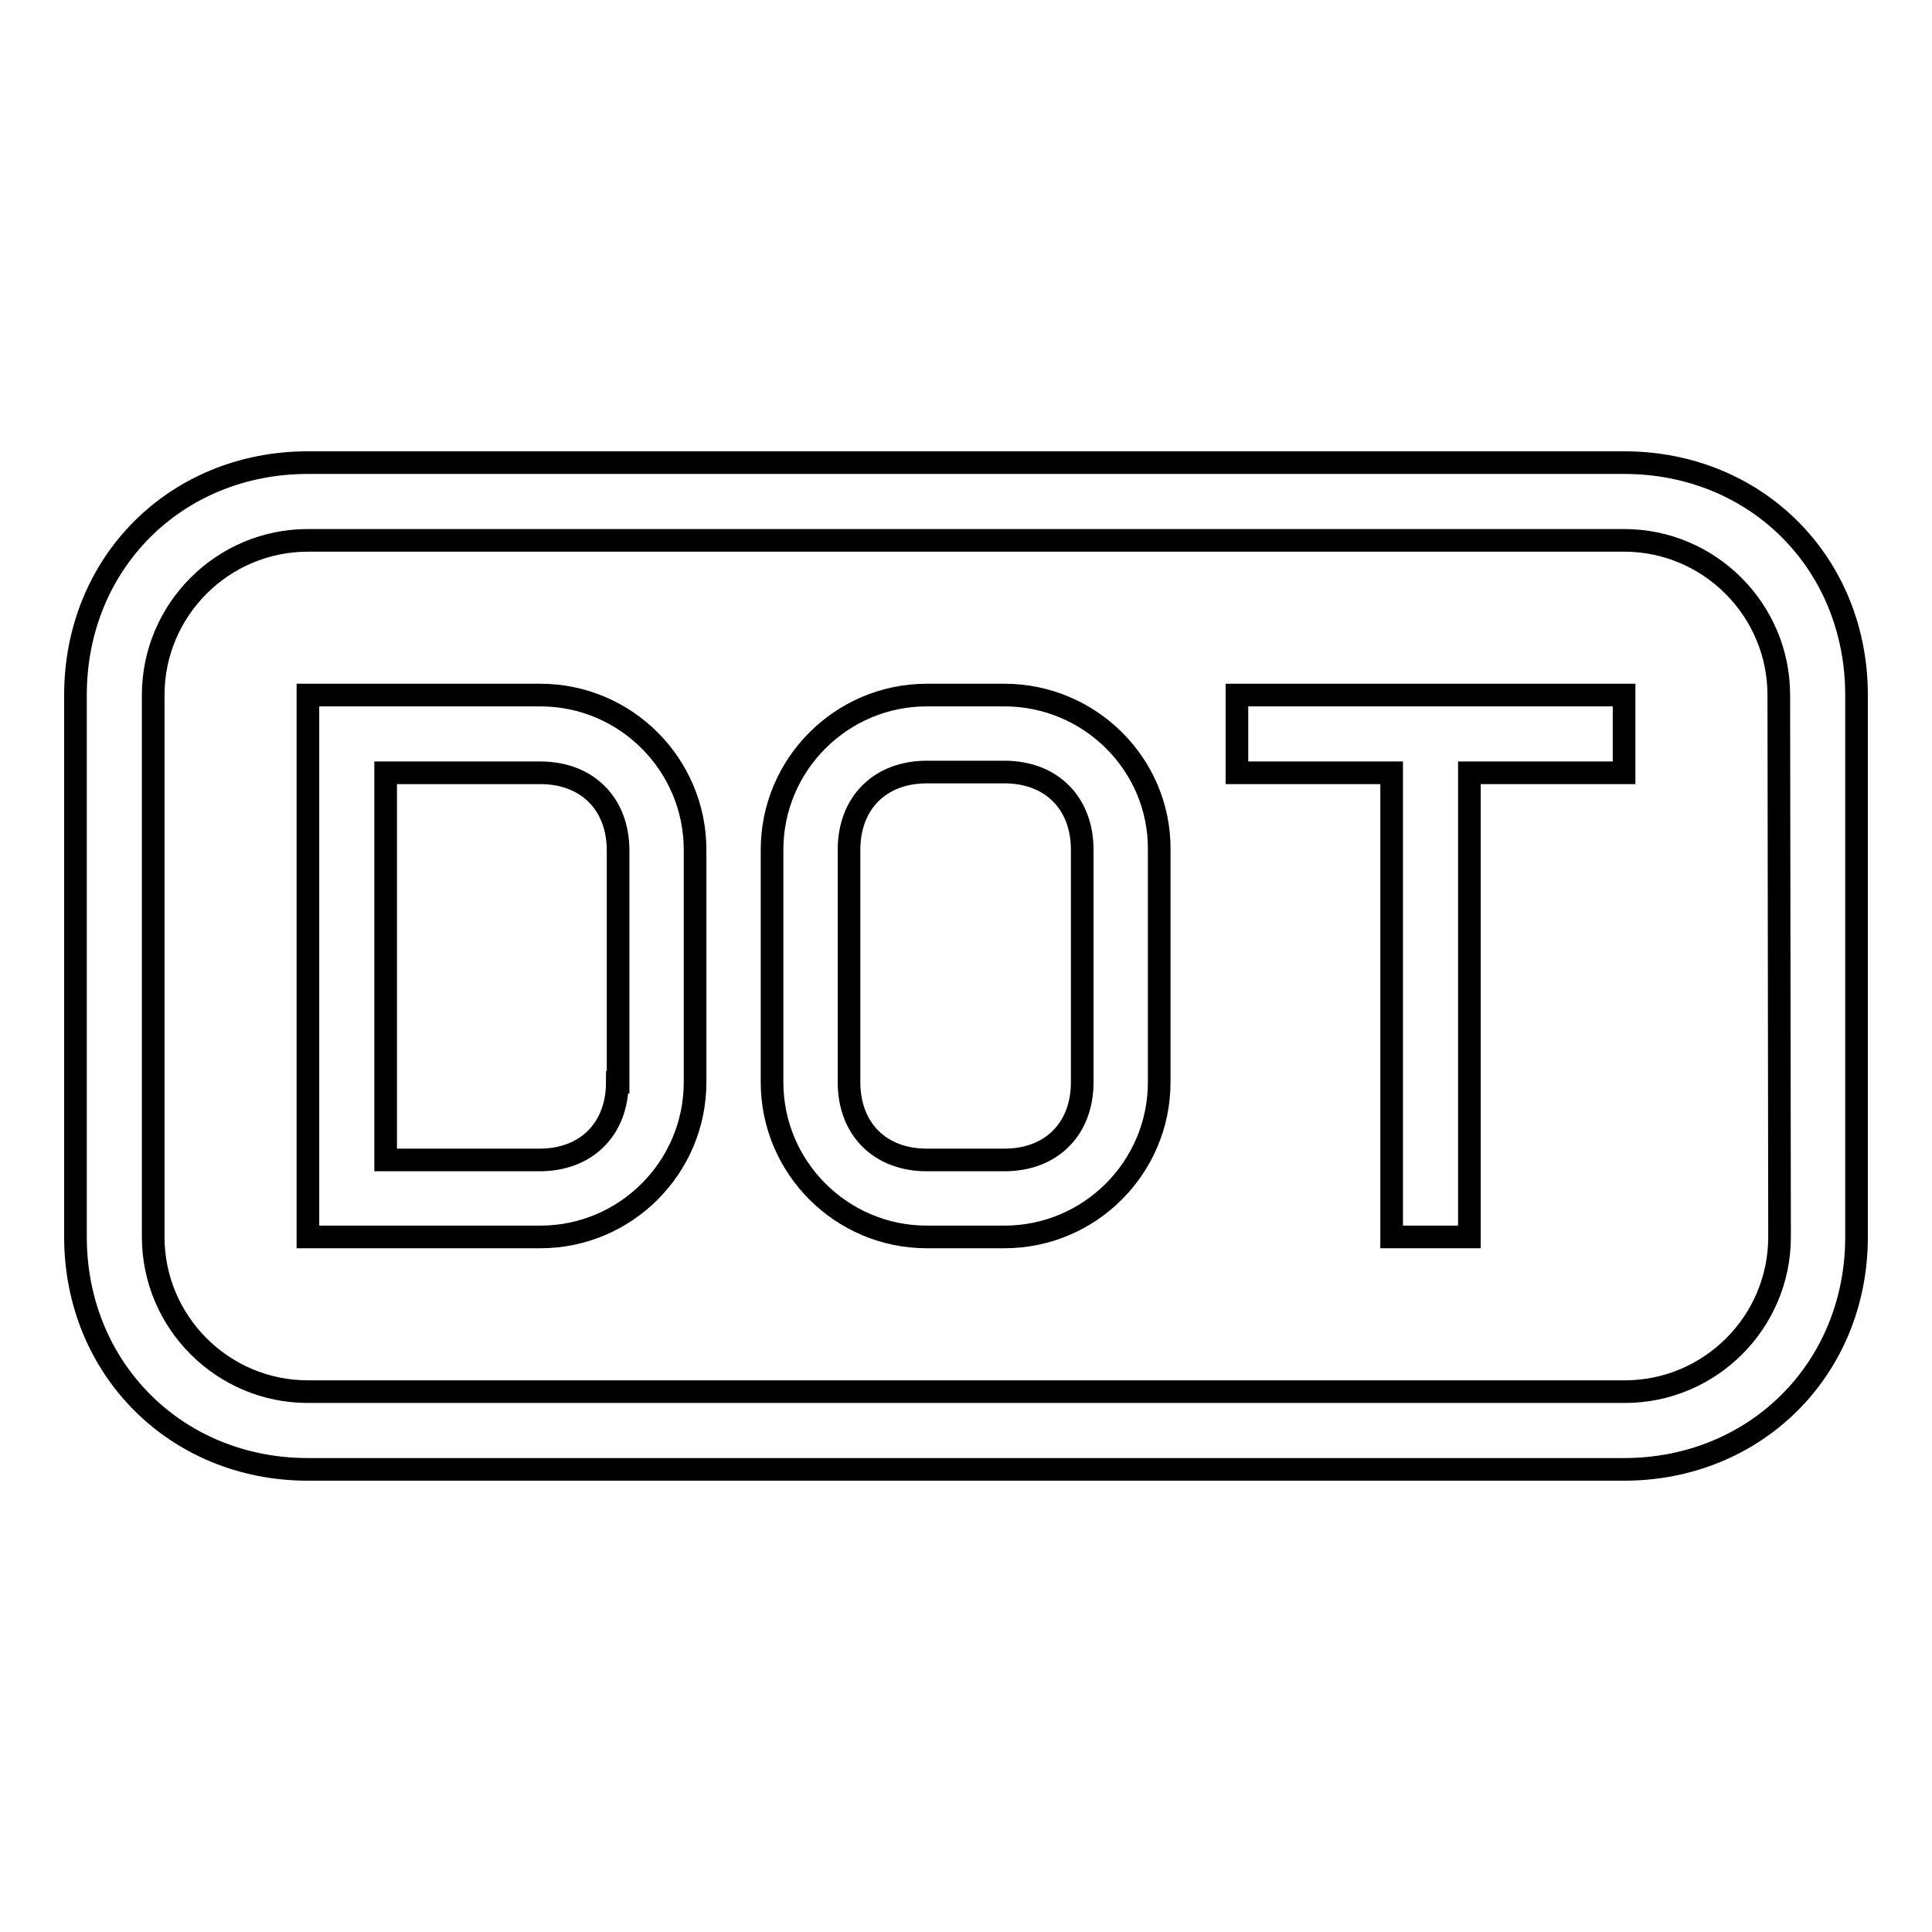 <?xml version="1.0" encoding="utf-8"?>
<!-- Svg Vector Icons : http://www.onlinewebfonts.com/icon -->
<!DOCTYPE svg PUBLIC "-//W3C//DTD SVG 1.1//EN" "http://www.w3.org/Graphics/SVG/1.1/DTD/svg11.dtd">
<svg version="1.1" xmlns="http://www.w3.org/2000/svg" xmlns:xlink="http://www.w3.org/1999/xlink" x="0px" y="0px" viewBox="0 0 256 256" enable-background="new 0 0 256 256" xml:space="preserve">
<g><g><g><g><path stroke-width="3" fill-opacity="0" stroke="#000000"  d="M71.6,92.1H40.8v71.8h30.8c11.3,0,20.5-9.2,20.5-20.5v-30.8C92.1,101.3,82.9,92.1,71.6,92.1z M81.8,143.4c0,6.2-4.1,10.3-10.3,10.3H51.1v-51.3h20.5c6.2,0,10.3,4.1,10.3,10.3V143.4z"/><path stroke-width="3" fill-opacity="0" stroke="#000000"  d="M133.1,92.1h-10.3c-11.3,0-20.5,9.2-20.5,20.5v30.8c0,11.3,9.2,20.5,20.5,20.5h10.3c11.3,0,20.5-9.2,20.5-20.5v-30.8C153.7,101.3,144.4,92.1,133.1,92.1z M143.4,143.4c0,6.2-4.1,10.3-10.3,10.3h-10.3c-6.2,0-10.3-4.1-10.3-10.3v-30.8c0-6.2,4.1-10.3,10.3-10.3h10.3c6.2,0,10.3,4.1,10.3,10.3V143.4z"/><path stroke-width="3" fill-opacity="0" stroke="#000000"  d="M215.2,61.3H40.8C23.3,61.3,10,74.6,10,92.1v71.8c0,17.4,13.3,30.8,30.8,30.8h174.4c17.4,0,30.8-13.3,30.8-30.8V92.1C246,74.6,232.7,61.3,215.2,61.3z M235.8,163.9c0,11.3-9.2,20.5-20.5,20.5H40.8c-11.3,0-20.5-9.2-20.5-20.5V92.1c0-11.3,9.2-20.5,20.5-20.5h174.4c11.3,0,20.5,9.2,20.5,20.5L235.8,163.9L235.8,163.9z"/><path stroke-width="3" fill-opacity="0" stroke="#000000"  d="M163.9 102.4L184.4 102.4 184.4 163.9 194.7 163.9 194.7 102.4 215.2 102.4 215.2 92.1 163.9 92.1 z"/></g></g><g></g><g></g><g></g><g></g><g></g><g></g><g></g><g></g><g></g><g></g><g></g><g></g><g></g><g></g><g></g></g></g>
</svg>